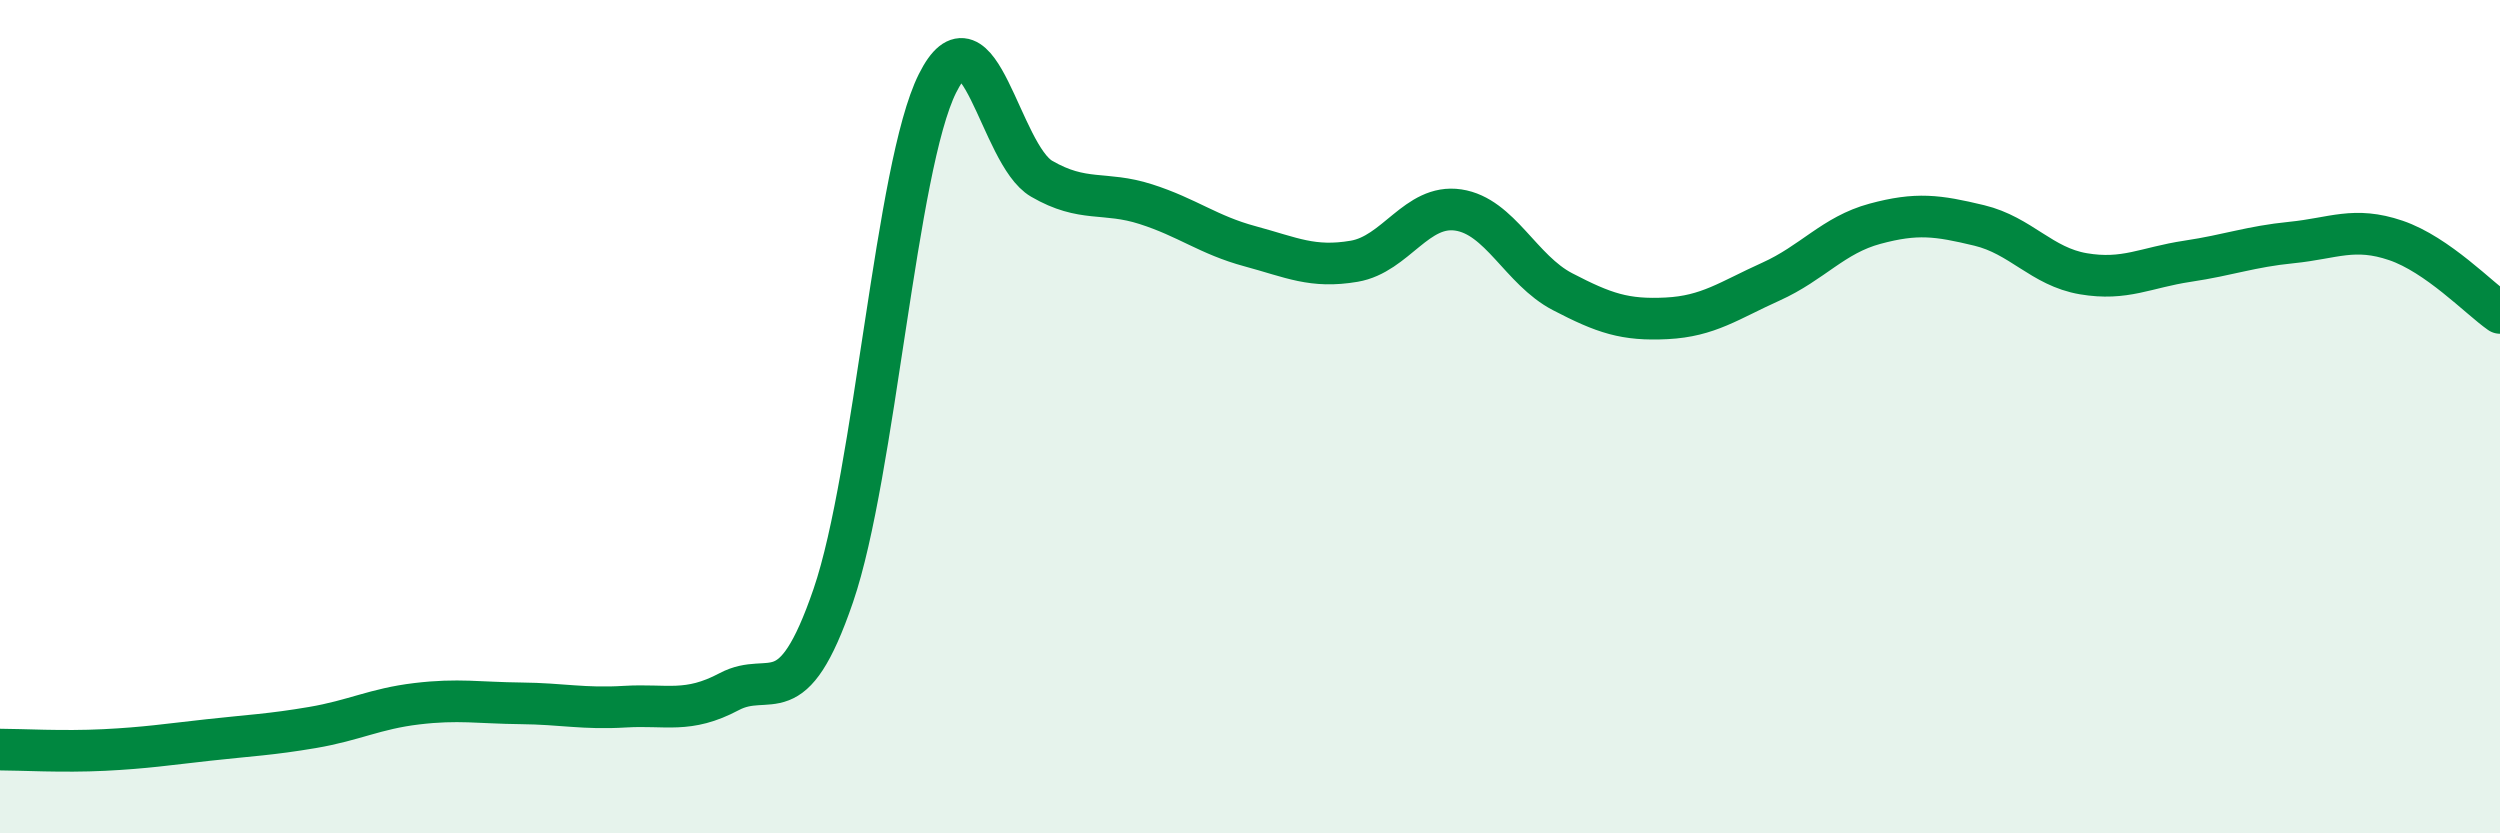 
    <svg width="60" height="20" viewBox="0 0 60 20" xmlns="http://www.w3.org/2000/svg">
      <path
        d="M 0,17.99 C 0.5,17.99 1.5,18.05 2.5,18 C 3.5,17.95 4,17.87 5,17.76 C 6,17.65 6.5,17.63 7.5,17.46 C 8.5,17.29 9,17.01 10,16.89 C 11,16.77 11.5,16.87 12.5,16.88 C 13.5,16.89 14,17.02 15,16.96 C 16,16.9 16.5,17.13 17.5,16.6 C 18.5,16.07 19,17.21 20,14.29 C 21,11.37 21.5,4 22.5,2 C 23.5,0 24,3.71 25,4.29 C 26,4.87 26.5,4.58 27.5,4.9 C 28.5,5.22 29,5.64 30,5.91 C 31,6.18 31.5,6.44 32.5,6.27 C 33.5,6.1 34,4.89 35,5.04 C 36,5.19 36.5,6.48 37.5,7 C 38.5,7.52 39,7.69 40,7.64 C 41,7.59 41.5,7.21 42.5,6.76 C 43.5,6.31 44,5.64 45,5.37 C 46,5.1 46.5,5.17 47.5,5.41 C 48.5,5.65 49,6.4 50,6.57 C 51,6.74 51.5,6.42 52.5,6.27 C 53.5,6.12 54,5.92 55,5.82 C 56,5.72 56.5,5.43 57.5,5.77 C 58.5,6.11 59.5,7.16 60,7.51L60 20L0 20Z"
        fill="#008740"
        opacity="0.1"
        stroke-linecap="round"
        stroke-linejoin="round"
      />
      <path
        d="M 0,17.99 C 0.5,17.99 1.5,18.05 2.5,18 C 3.5,17.95 4,17.87 5,17.76 C 6,17.65 6.5,17.63 7.5,17.46 C 8.5,17.29 9,17.01 10,16.89 C 11,16.77 11.5,16.87 12.5,16.88 C 13.5,16.89 14,17.02 15,16.96 C 16,16.9 16.5,17.13 17.5,16.6 C 18.5,16.07 19,17.21 20,14.29 C 21,11.37 21.5,4 22.5,2 C 23.5,0 24,3.71 25,4.29 C 26,4.87 26.5,4.58 27.5,4.9 C 28.5,5.22 29,5.64 30,5.91 C 31,6.18 31.5,6.44 32.5,6.27 C 33.5,6.1 34,4.89 35,5.04 C 36,5.19 36.5,6.48 37.5,7 C 38.5,7.52 39,7.69 40,7.64 C 41,7.59 41.5,7.21 42.5,6.76 C 43.5,6.31 44,5.64 45,5.37 C 46,5.1 46.5,5.17 47.5,5.41 C 48.5,5.65 49,6.4 50,6.57 C 51,6.74 51.5,6.42 52.5,6.27 C 53.5,6.12 54,5.92 55,5.82 C 56,5.72 56.5,5.43 57.5,5.77 C 58.5,6.11 59.5,7.16 60,7.51"
        stroke="#008740"
        stroke-width="1"
        fill="none"
        stroke-linecap="round"
        stroke-linejoin="round"
      />
    </svg>
  